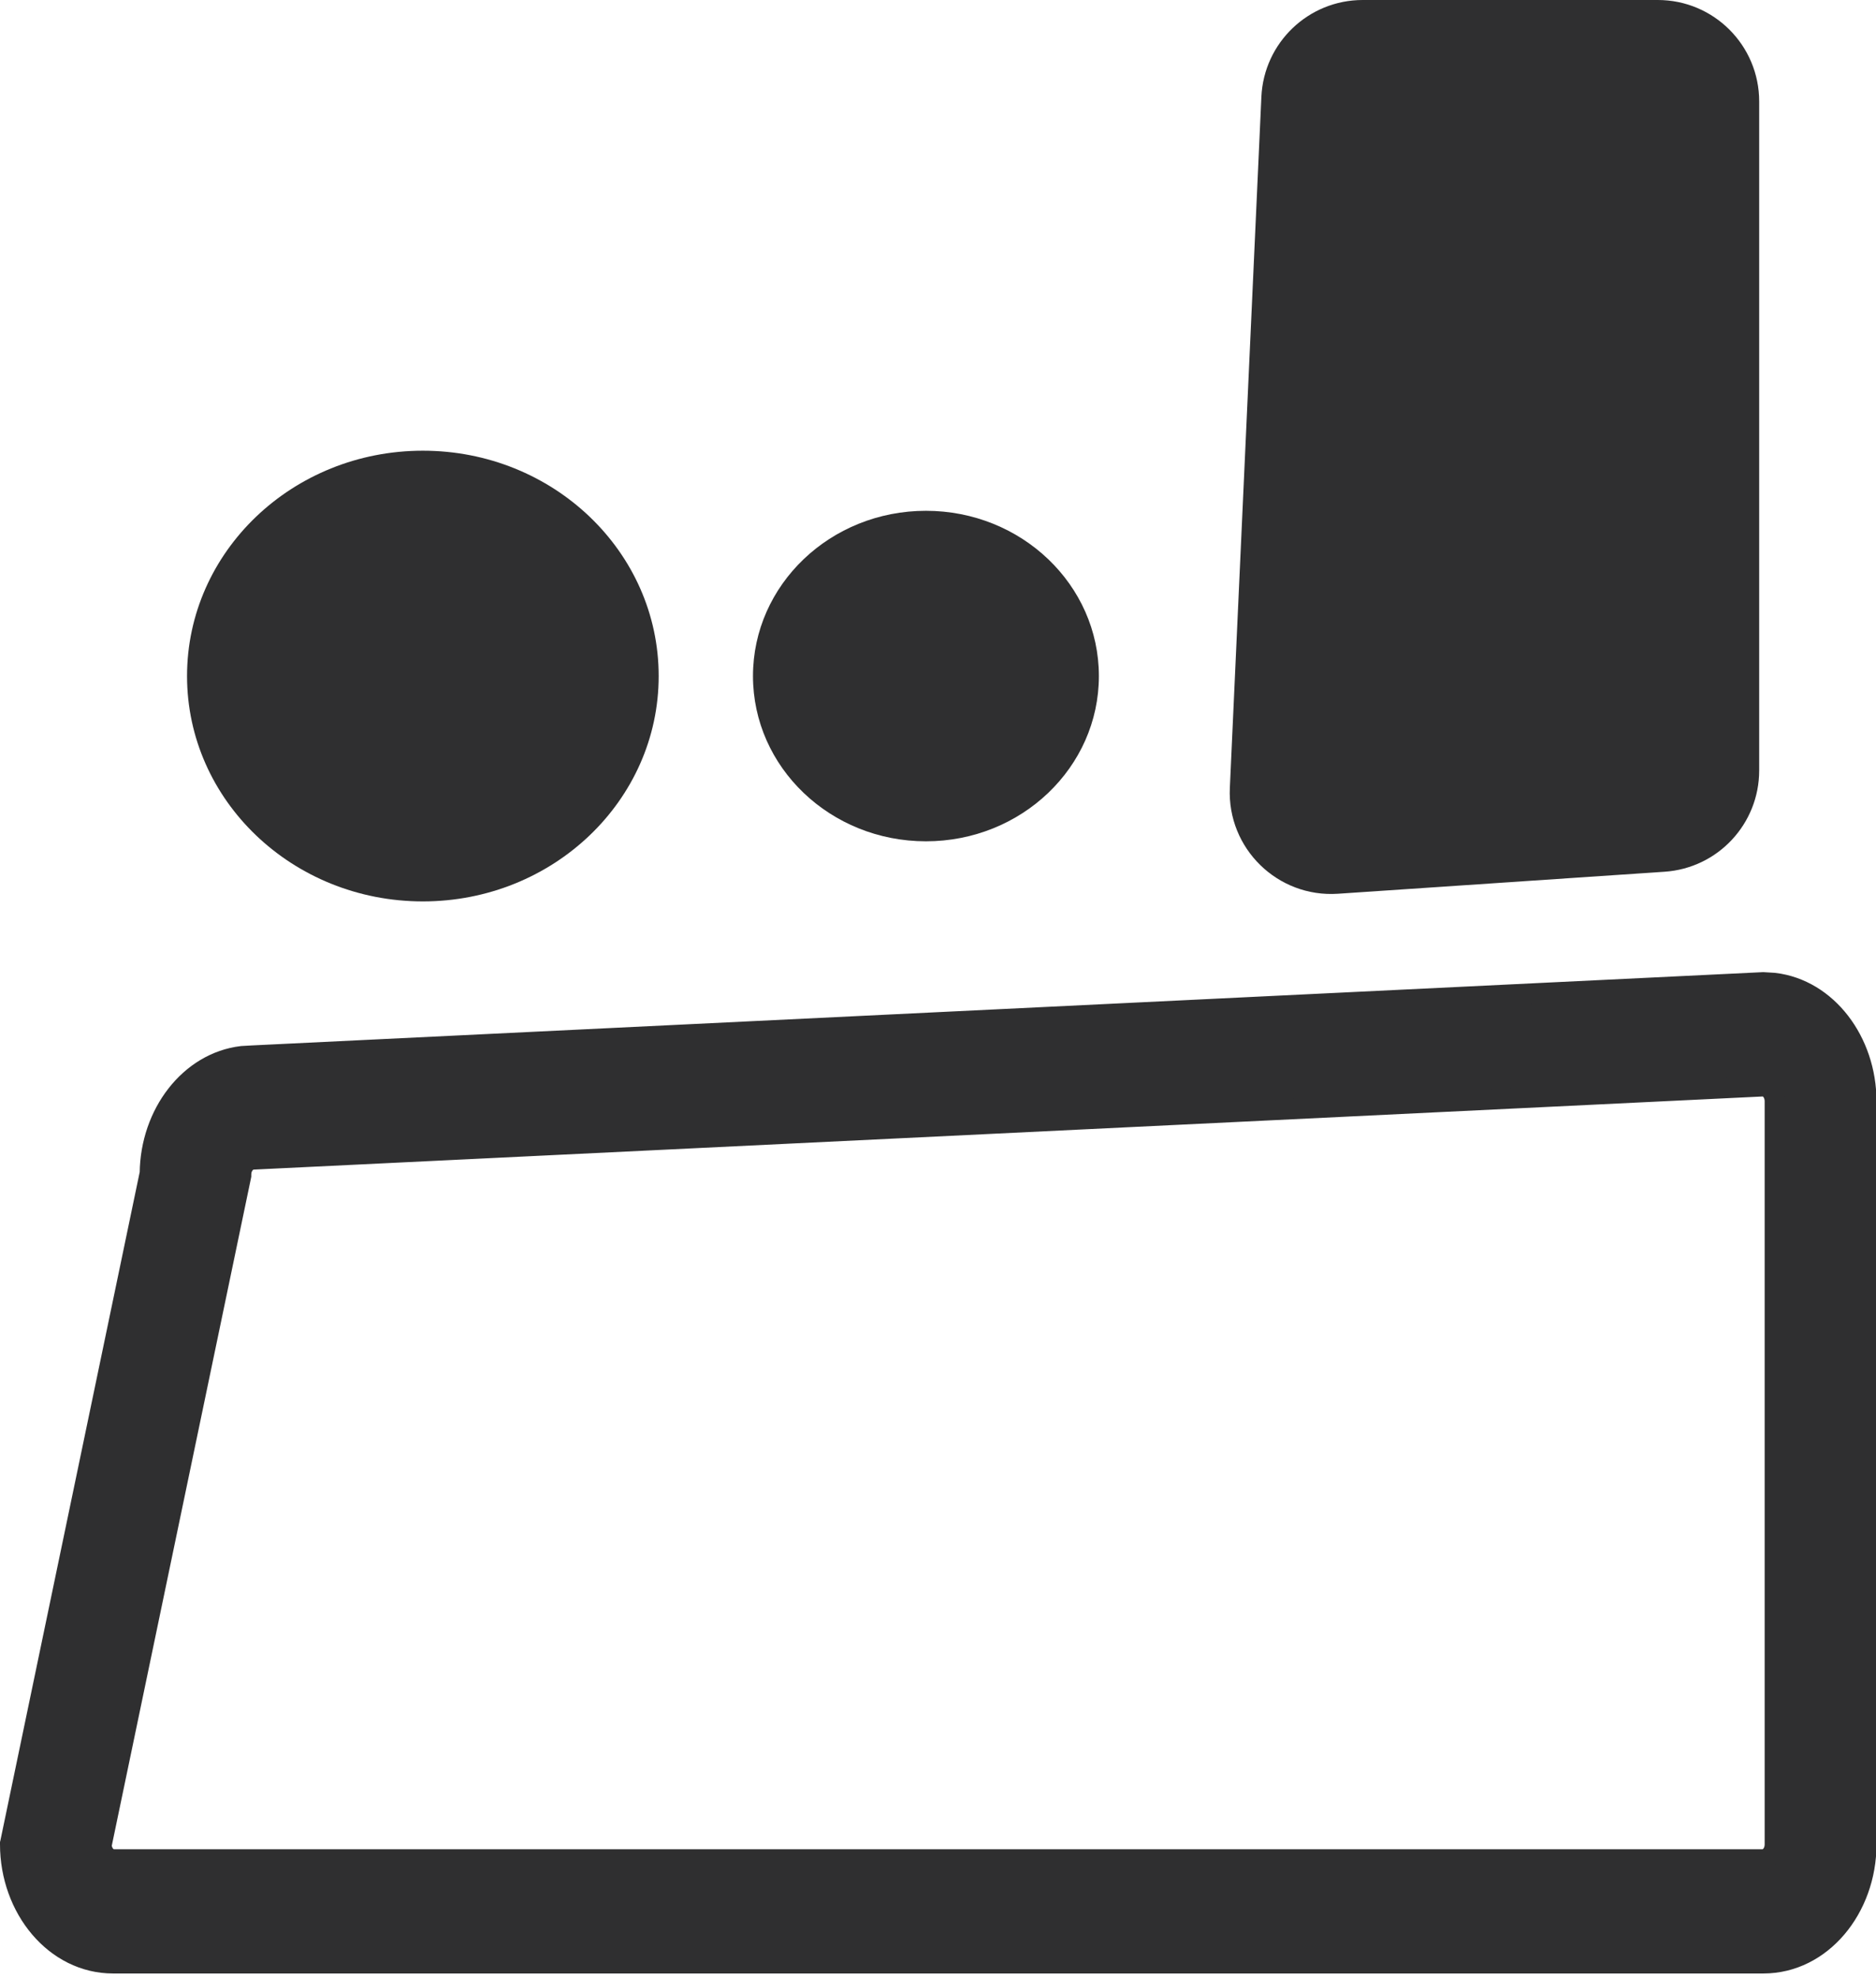 <svg width="37" height="39" viewBox="0 0 37 39" fill="none" xmlns="http://www.w3.org/2000/svg">
<ellipse cx="8.34" cy="13.329" rx="4.651" ry="4.443" fill="#2F2F30"/>
<ellipse cx="18.262" cy="13.329" rx="3.411" ry="3.258" fill="#2F2F30"/>
<path d="M24.878 1.909C24.927 0.841 25.807 0 26.876 0H32.696C33.801 0 34.696 0.895 34.696 2V15.191C34.696 16.244 33.881 17.116 32.831 17.187L26.389 17.621C25.198 17.701 24.202 16.727 24.256 15.535L24.878 1.909Z" fill="#2F2F30"/>
<path d="M34.779 19.367L34.991 19.38C36.033 19.503 36.809 20.529 36.81 21.714V36.362C36.809 37.626 35.926 38.709 34.779 38.709H2.23C1.084 38.709 0.2 37.626 0.2 36.362V36.342L0.205 36.321L2.955 23.13C2.967 21.957 3.739 20.946 4.772 20.823L4.984 20.811L34.77 19.367H34.779ZM4.994 22.86L4.984 22.861C4.891 22.861 4.756 22.97 4.756 23.158V23.179L4.752 23.199L2.003 36.377C2.01 36.556 2.139 36.659 2.23 36.659H34.779C34.871 36.659 35.004 36.553 35.004 36.362V21.714C35.004 21.525 34.873 21.418 34.781 21.417L4.994 22.86Z" fill="#2F2F30" stroke="#2F2F30" stroke-width="0.4" stroke-miterlimit="10"/>
</svg>
